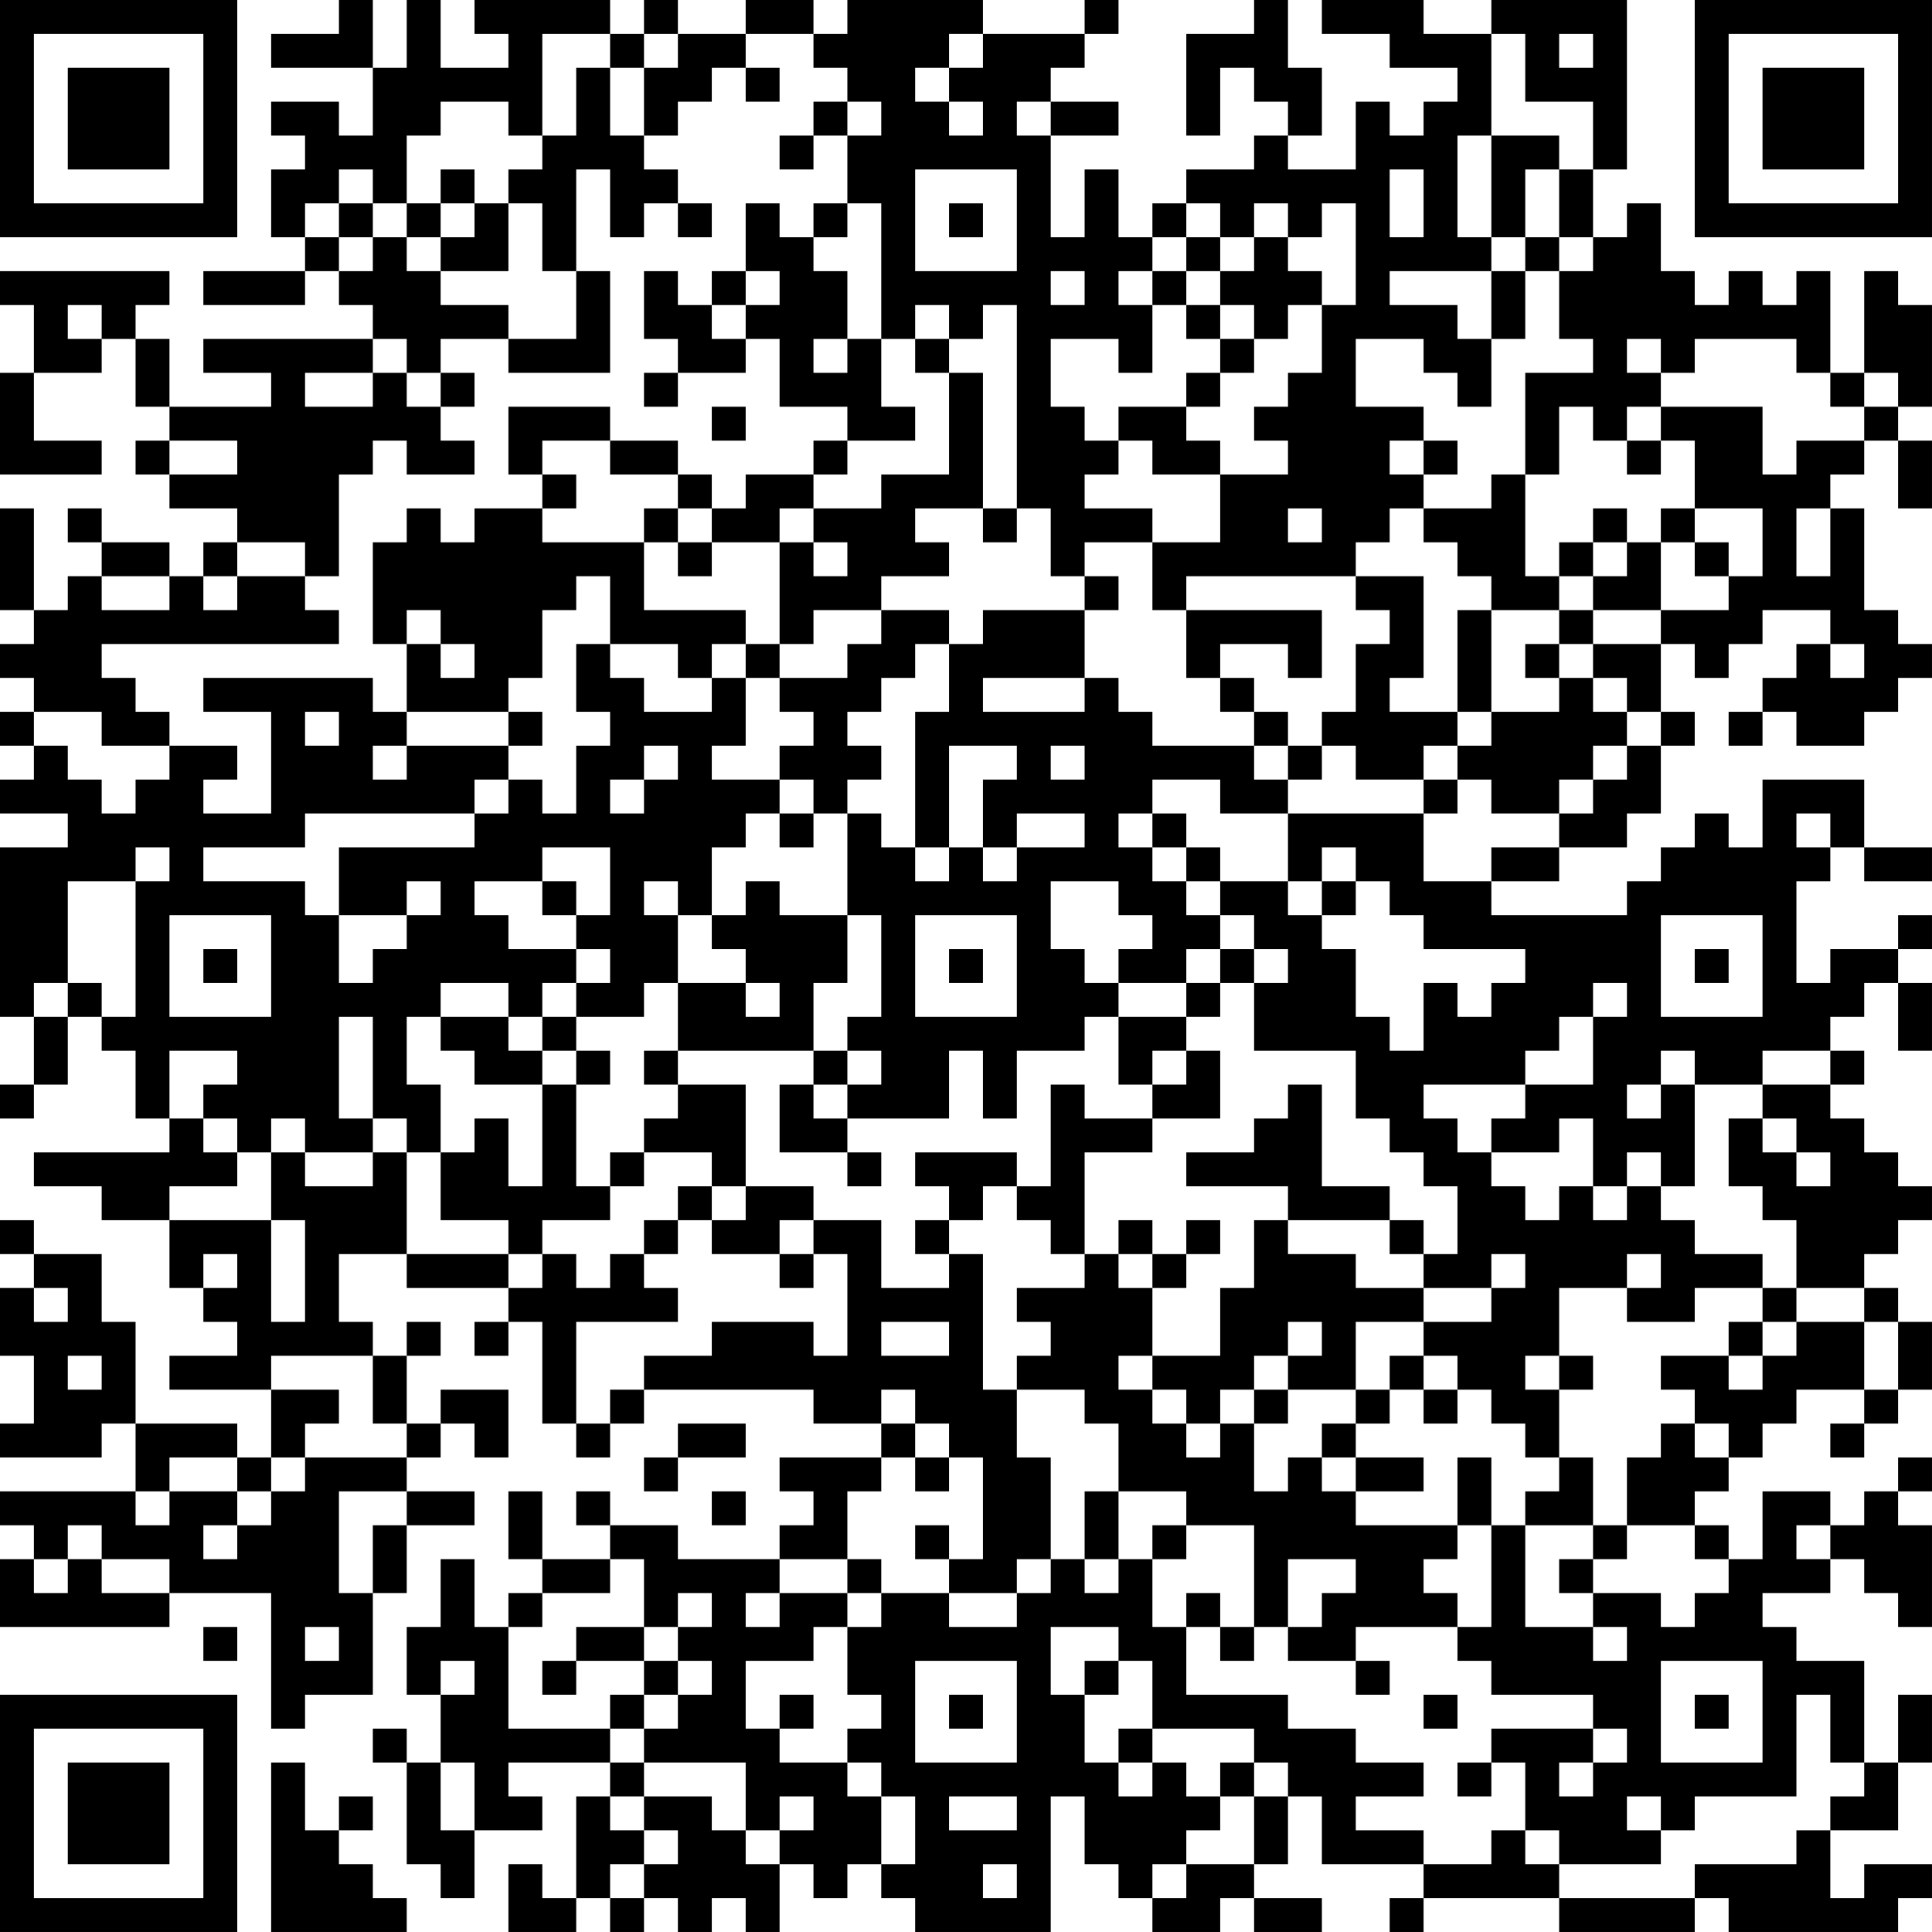 <?xml version="1.0" encoding="UTF-8"?>
<svg xmlns="http://www.w3.org/2000/svg" version="1.1" width="160" height="160" viewBox="0 0 160 160"><rect x="0" y="0" width="160" height="160" fill="#ffffff"/><g transform="scale(2.807)"><g transform="translate(0,0)"><path fill-rule="evenodd" d="M10 0L10 1L8 1L8 2L11 2L11 4L10 4L10 3L8 3L8 4L9 4L9 5L8 5L8 7L9 7L9 8L6 8L6 9L9 9L9 8L10 8L10 9L11 9L11 10L6 10L6 11L8 11L8 12L5 12L5 10L4 10L4 9L5 9L5 8L0 8L0 9L1 9L1 11L0 11L0 14L3 14L3 13L1 13L1 11L3 11L3 10L4 10L4 12L5 12L5 13L4 13L4 14L5 14L5 15L7 15L7 16L6 16L6 17L5 17L5 16L3 16L3 15L2 15L2 16L3 16L3 17L2 17L2 18L1 18L1 15L0 15L0 18L1 18L1 19L0 19L0 20L1 20L1 21L0 21L0 22L1 22L1 23L0 23L0 24L2 24L2 25L0 25L0 30L1 30L1 32L0 32L0 33L1 33L1 32L2 32L2 30L3 30L3 31L4 31L4 33L5 33L5 34L1 34L1 35L3 35L3 36L5 36L5 38L6 38L6 39L7 39L7 40L5 40L5 41L8 41L8 43L7 43L7 42L4 42L4 39L3 39L3 37L1 37L1 36L0 36L0 37L1 37L1 38L0 38L0 40L1 40L1 42L0 42L0 43L3 43L3 42L4 42L4 44L0 44L0 45L1 45L1 46L0 46L0 48L5 48L5 47L8 47L8 51L9 51L9 50L11 50L11 47L12 47L12 45L14 45L14 44L12 44L12 43L13 43L13 42L14 42L14 43L15 43L15 41L13 41L13 42L12 42L12 40L13 40L13 39L12 39L12 40L11 40L11 39L10 39L10 37L12 37L12 38L15 38L15 39L14 39L14 40L15 40L15 39L16 39L16 42L17 42L17 43L18 43L18 42L19 42L19 41L24 41L24 42L26 42L26 43L23 43L23 44L24 44L24 45L23 45L23 46L20 46L20 45L18 45L18 44L17 44L17 45L18 45L18 46L16 46L16 44L15 44L15 46L16 46L16 47L15 47L15 48L14 48L14 46L13 46L13 48L12 48L12 50L13 50L13 52L12 52L12 51L11 51L11 52L12 52L12 55L13 55L13 56L14 56L14 54L16 54L16 53L15 53L15 52L18 52L18 53L17 53L17 56L16 56L16 55L15 55L15 57L17 57L17 56L18 56L18 57L19 57L19 56L20 56L20 57L21 57L21 56L22 56L22 57L23 57L23 55L24 55L24 56L25 56L25 55L26 55L26 56L27 56L27 57L31 57L31 53L32 53L32 55L33 55L33 56L34 56L34 57L36 57L36 56L37 56L37 57L39 57L39 56L37 56L37 55L38 55L38 53L39 53L39 55L42 55L42 56L41 56L41 57L42 57L42 56L46 56L46 57L50 57L50 56L51 56L51 57L56 57L56 56L57 56L57 55L55 55L55 56L54 56L54 54L56 54L56 52L57 52L57 50L56 50L56 52L55 52L55 49L53 49L53 48L52 48L52 47L54 47L54 46L55 46L55 47L56 47L56 48L57 48L57 45L56 45L56 44L57 44L57 43L56 43L56 44L55 44L55 45L54 45L54 44L52 44L52 46L51 46L51 45L50 45L50 44L51 44L51 43L52 43L52 42L53 42L53 41L55 41L55 42L54 42L54 43L55 43L55 42L56 42L56 41L57 41L57 39L56 39L56 38L55 38L55 37L56 37L56 36L57 36L57 35L56 35L56 34L55 34L55 33L54 33L54 32L55 32L55 31L54 31L54 30L55 30L55 29L56 29L56 31L57 31L57 29L56 29L56 28L57 28L57 27L56 27L56 28L54 28L54 29L53 29L53 26L54 26L54 25L55 25L55 26L57 26L57 25L55 25L55 23L52 23L52 25L51 25L51 24L50 24L50 25L49 25L49 26L48 26L48 27L44 27L44 26L46 26L46 25L48 25L48 24L49 24L49 22L50 22L50 21L49 21L49 19L50 19L50 20L51 20L51 19L52 19L52 18L54 18L54 19L53 19L53 20L52 20L52 21L51 21L51 22L52 22L52 21L53 21L53 22L55 22L55 21L56 21L56 20L57 20L57 19L56 19L56 18L55 18L55 15L54 15L54 14L55 14L55 13L56 13L56 15L57 15L57 13L56 13L56 12L57 12L57 9L56 9L56 8L55 8L55 11L54 11L54 8L53 8L53 9L52 9L52 8L51 8L51 9L50 9L50 8L49 8L49 6L48 6L48 7L47 7L47 5L48 5L48 0L44 0L44 1L42 1L42 0L39 0L39 1L41 1L41 2L43 2L43 3L42 3L42 4L41 4L41 3L40 3L40 5L38 5L38 4L39 4L39 2L38 2L38 0L37 0L37 1L35 1L35 4L36 4L36 2L37 2L37 3L38 3L38 4L37 4L37 5L35 5L35 6L34 6L34 7L33 7L33 5L32 5L32 7L31 7L31 4L33 4L33 3L31 3L31 2L32 2L32 1L33 1L33 0L32 0L32 1L29 1L29 0L25 0L25 1L24 1L24 0L22 0L22 1L20 1L20 0L19 0L19 1L18 1L18 0L14 0L14 1L15 1L15 2L13 2L13 0L12 0L12 2L11 2L11 0ZM16 1L16 4L15 4L15 3L13 3L13 4L12 4L12 6L11 6L11 5L10 5L10 6L9 6L9 7L10 7L10 8L11 8L11 7L12 7L12 8L13 8L13 9L15 9L15 10L13 10L13 11L12 11L12 10L11 10L11 11L9 11L9 12L11 12L11 11L12 11L12 12L13 12L13 13L14 13L14 14L12 14L12 13L11 13L11 14L10 14L10 17L9 17L9 16L7 16L7 17L6 17L6 18L7 18L7 17L9 17L9 18L10 18L10 19L3 19L3 20L4 20L4 21L5 21L5 22L3 22L3 21L1 21L1 22L2 22L2 23L3 23L3 24L4 24L4 23L5 23L5 22L7 22L7 23L6 23L6 24L8 24L8 21L6 21L6 20L11 20L11 21L12 21L12 22L11 22L11 23L12 23L12 22L15 22L15 23L14 23L14 24L9 24L9 25L6 25L6 26L9 26L9 27L10 27L10 29L11 29L11 28L12 28L12 27L13 27L13 26L12 26L12 27L10 27L10 25L14 25L14 24L15 24L15 23L16 23L16 24L17 24L17 22L18 22L18 21L17 21L17 19L18 19L18 20L19 20L19 21L21 21L21 20L22 20L22 22L21 22L21 23L23 23L23 24L22 24L22 25L21 25L21 27L20 27L20 26L19 26L19 27L20 27L20 29L19 29L19 30L17 30L17 29L18 29L18 28L17 28L17 27L18 27L18 25L16 25L16 26L14 26L14 27L15 27L15 28L17 28L17 29L16 29L16 30L15 30L15 29L13 29L13 30L12 30L12 32L13 32L13 34L12 34L12 33L11 33L11 30L10 30L10 33L11 33L11 34L9 34L9 33L8 33L8 34L7 34L7 33L6 33L6 32L7 32L7 31L5 31L5 33L6 33L6 34L7 34L7 35L5 35L5 36L8 36L8 39L9 39L9 36L8 36L8 34L9 34L9 35L11 35L11 34L12 34L12 37L15 37L15 38L16 38L16 37L17 37L17 38L18 38L18 37L19 37L19 38L20 38L20 39L17 39L17 42L18 42L18 41L19 41L19 40L21 40L21 39L24 39L24 40L25 40L25 37L24 37L24 36L26 36L26 38L28 38L28 37L29 37L29 41L30 41L30 43L31 43L31 46L30 46L30 47L28 47L28 46L29 46L29 43L28 43L28 42L27 42L27 41L26 41L26 42L27 42L27 43L26 43L26 44L25 44L25 46L23 46L23 47L22 47L22 48L23 48L23 47L25 47L25 48L24 48L24 49L22 49L22 51L23 51L23 52L25 52L25 53L26 53L26 55L27 55L27 53L26 53L26 52L25 52L25 51L26 51L26 50L25 50L25 48L26 48L26 47L28 47L28 48L30 48L30 47L31 47L31 46L32 46L32 47L33 47L33 46L34 46L34 48L35 48L35 50L38 50L38 51L40 51L40 52L42 52L42 53L40 53L40 54L42 54L42 55L44 55L44 54L45 54L45 55L46 55L46 56L50 56L50 55L53 55L53 54L54 54L54 53L55 53L55 52L54 52L54 50L53 50L53 53L50 53L50 54L49 54L49 53L48 53L48 54L49 54L49 55L46 55L46 54L45 54L45 52L44 52L44 51L47 51L47 52L46 52L46 53L47 53L47 52L48 52L48 51L47 51L47 50L44 50L44 49L43 49L43 48L44 48L44 45L45 45L45 48L47 48L47 49L48 49L48 48L47 48L47 47L49 47L49 48L50 48L50 47L51 47L51 46L50 46L50 45L48 45L48 43L49 43L49 42L50 42L50 43L51 43L51 42L50 42L50 41L49 41L49 40L51 40L51 41L52 41L52 40L53 40L53 39L55 39L55 41L56 41L56 39L55 39L55 38L53 38L53 36L52 36L52 35L51 35L51 33L52 33L52 34L53 34L53 35L54 35L54 34L53 34L53 33L52 33L52 32L54 32L54 31L52 31L52 32L50 32L50 31L49 31L49 32L48 32L48 33L49 33L49 32L50 32L50 35L49 35L49 34L48 34L48 35L47 35L47 33L46 33L46 34L44 34L44 33L45 33L45 32L47 32L47 30L48 30L48 29L47 29L47 30L46 30L46 31L45 31L45 32L42 32L42 33L43 33L43 34L44 34L44 35L45 35L45 36L46 36L46 35L47 35L47 36L48 36L48 35L49 35L49 36L50 36L50 37L52 37L52 38L50 38L50 39L48 39L48 38L49 38L49 37L48 37L48 38L46 38L46 40L45 40L45 41L46 41L46 43L45 43L45 42L44 42L44 41L43 41L43 40L42 40L42 39L44 39L44 38L45 38L45 37L44 37L44 38L42 38L42 37L43 37L43 35L42 35L42 34L41 34L41 33L40 33L40 31L37 31L37 29L38 29L38 28L37 28L37 27L36 27L36 26L38 26L38 27L39 27L39 28L40 28L40 30L41 30L41 31L42 31L42 29L43 29L43 30L44 30L44 29L45 29L45 28L42 28L42 27L41 27L41 26L40 26L40 25L39 25L39 26L38 26L38 24L42 24L42 26L44 26L44 25L46 25L46 24L47 24L47 23L48 23L48 22L49 22L49 21L48 21L48 20L47 20L47 19L49 19L49 18L51 18L51 17L52 17L52 15L50 15L50 13L49 13L49 12L52 12L52 14L53 14L53 13L55 13L55 12L56 12L56 11L55 11L55 12L54 12L54 11L53 11L53 10L50 10L50 11L49 11L49 10L48 10L48 11L49 11L49 12L48 12L48 13L47 13L47 12L46 12L46 14L45 14L45 11L47 11L47 10L46 10L46 8L47 8L47 7L46 7L46 5L47 5L47 3L45 3L45 1L44 1L44 4L43 4L43 7L44 7L44 8L41 8L41 9L43 9L43 10L44 10L44 12L43 12L43 11L42 11L42 10L40 10L40 12L42 12L42 13L41 13L41 14L42 14L42 15L41 15L41 16L40 16L40 17L35 17L35 18L34 18L34 16L36 16L36 14L38 14L38 13L37 13L37 12L38 12L38 11L39 11L39 9L40 9L40 6L39 6L39 7L38 7L38 6L37 6L37 7L36 7L36 6L35 6L35 7L34 7L34 8L33 8L33 9L34 9L34 11L33 11L33 10L31 10L31 12L32 12L32 13L33 13L33 14L32 14L32 15L34 15L34 16L32 16L32 17L31 17L31 15L30 15L30 9L29 9L29 10L28 10L28 9L27 9L27 10L26 10L26 6L25 6L25 4L26 4L26 3L25 3L25 2L24 2L24 1L22 1L22 2L21 2L21 3L20 3L20 4L19 4L19 2L20 2L20 1L19 1L19 2L18 2L18 1ZM28 1L28 2L27 2L27 3L28 3L28 4L29 4L29 3L28 3L28 2L29 2L29 1ZM46 1L46 2L47 2L47 1ZM17 2L17 4L16 4L16 5L15 5L15 6L14 6L14 5L13 5L13 6L12 6L12 7L13 7L13 8L15 8L15 6L16 6L16 8L17 8L17 10L15 10L15 11L18 11L18 8L17 8L17 5L18 5L18 7L19 7L19 6L20 6L20 7L21 7L21 6L20 6L20 5L19 5L19 4L18 4L18 2ZM22 2L22 3L23 3L23 2ZM24 3L24 4L23 4L23 5L24 5L24 4L25 4L25 3ZM30 3L30 4L31 4L31 3ZM44 4L44 7L45 7L45 8L44 8L44 10L45 10L45 8L46 8L46 7L45 7L45 5L46 5L46 4ZM27 5L27 8L30 8L30 5ZM41 5L41 7L42 7L42 5ZM10 6L10 7L11 7L11 6ZM13 6L13 7L14 7L14 6ZM22 6L22 8L21 8L21 9L20 9L20 8L19 8L19 10L20 10L20 11L19 11L19 12L20 12L20 11L22 11L22 10L23 10L23 12L25 12L25 13L24 13L24 14L22 14L22 15L21 15L21 14L20 14L20 13L18 13L18 12L15 12L15 14L16 14L16 15L14 15L14 16L13 16L13 15L12 15L12 16L11 16L11 19L12 19L12 21L15 21L15 22L16 22L16 21L15 21L15 20L16 20L16 18L17 18L17 17L18 17L18 19L20 19L20 20L21 20L21 19L22 19L22 20L23 20L23 21L24 21L24 22L23 22L23 23L24 23L24 24L23 24L23 25L24 25L24 24L25 24L25 27L23 27L23 26L22 26L22 27L21 27L21 28L22 28L22 29L20 29L20 31L19 31L19 32L20 32L20 33L19 33L19 34L18 34L18 35L17 35L17 32L18 32L18 31L17 31L17 30L16 30L16 31L15 31L15 30L13 30L13 31L14 31L14 32L16 32L16 35L15 35L15 33L14 33L14 34L13 34L13 36L15 36L15 37L16 37L16 36L18 36L18 35L19 35L19 34L21 34L21 35L20 35L20 36L19 36L19 37L20 37L20 36L21 36L21 37L23 37L23 38L24 38L24 37L23 37L23 36L24 36L24 35L22 35L22 32L20 32L20 31L24 31L24 32L23 32L23 34L25 34L25 35L26 35L26 34L25 34L25 33L28 33L28 31L29 31L29 33L30 33L30 31L32 31L32 30L33 30L33 32L34 32L34 33L32 33L32 32L31 32L31 35L30 35L30 34L27 34L27 35L28 35L28 36L27 36L27 37L28 37L28 36L29 36L29 35L30 35L30 36L31 36L31 37L32 37L32 38L30 38L30 39L31 39L31 40L30 40L30 41L32 41L32 42L33 42L33 44L32 44L32 46L33 46L33 44L35 44L35 45L34 45L34 46L35 46L35 45L37 45L37 48L36 48L36 47L35 47L35 48L36 48L36 49L37 49L37 48L38 48L38 49L40 49L40 50L41 50L41 49L40 49L40 48L43 48L43 47L42 47L42 46L43 46L43 45L44 45L44 43L43 43L43 45L40 45L40 44L42 44L42 43L40 43L40 42L41 42L41 41L42 41L42 42L43 42L43 41L42 41L42 40L41 40L41 41L40 41L40 39L42 39L42 38L40 38L40 37L38 37L38 36L41 36L41 37L42 37L42 36L41 36L41 35L39 35L39 32L38 32L38 33L37 33L37 34L35 34L35 35L38 35L38 36L37 36L37 38L36 38L36 40L34 40L34 38L35 38L35 37L36 37L36 36L35 36L35 37L34 37L34 36L33 36L33 37L32 37L32 34L34 34L34 33L36 33L36 31L35 31L35 30L36 30L36 29L37 29L37 28L36 28L36 27L35 27L35 26L36 26L36 25L35 25L35 24L34 24L34 23L36 23L36 24L38 24L38 23L39 23L39 22L40 22L40 23L42 23L42 24L43 24L43 23L44 23L44 24L46 24L46 23L47 23L47 22L48 22L48 21L47 21L47 20L46 20L46 19L47 19L47 18L49 18L49 16L50 16L50 17L51 17L51 16L50 16L50 15L49 15L49 16L48 16L48 15L47 15L47 16L46 16L46 17L45 17L45 14L44 14L44 15L42 15L42 16L43 16L43 17L44 17L44 18L43 18L43 21L41 21L41 20L42 20L42 17L40 17L40 18L41 18L41 19L40 19L40 21L39 21L39 22L38 22L38 21L37 21L37 20L36 20L36 19L38 19L38 20L39 20L39 18L35 18L35 20L36 20L36 21L37 21L37 22L34 22L34 21L33 21L33 20L32 20L32 18L33 18L33 17L32 17L32 18L29 18L29 19L28 19L28 18L26 18L26 17L28 17L28 16L27 16L27 15L29 15L29 16L30 16L30 15L29 15L29 11L28 11L28 10L27 10L27 11L28 11L28 14L26 14L26 15L24 15L24 14L25 14L25 13L27 13L27 12L26 12L26 10L25 10L25 8L24 8L24 7L25 7L25 6L24 6L24 7L23 7L23 6ZM28 6L28 7L29 7L29 6ZM35 7L35 8L34 8L34 9L35 9L35 10L36 10L36 11L35 11L35 12L33 12L33 13L34 13L34 14L36 14L36 13L35 13L35 12L36 12L36 11L37 11L37 10L38 10L38 9L39 9L39 8L38 8L38 7L37 7L37 8L36 8L36 7ZM22 8L22 9L21 9L21 10L22 10L22 9L23 9L23 8ZM31 8L31 9L32 9L32 8ZM35 8L35 9L36 9L36 10L37 10L37 9L36 9L36 8ZM2 9L2 10L3 10L3 9ZM24 10L24 11L25 11L25 10ZM13 11L13 12L14 12L14 11ZM21 12L21 13L22 13L22 12ZM5 13L5 14L7 14L7 13ZM16 13L16 14L17 14L17 15L16 15L16 16L19 16L19 18L22 18L22 19L23 19L23 20L25 20L25 19L26 19L26 18L24 18L24 19L23 19L23 16L24 16L24 17L25 17L25 16L24 16L24 15L23 15L23 16L21 16L21 15L20 15L20 14L18 14L18 13ZM42 13L42 14L43 14L43 13ZM48 13L48 14L49 14L49 13ZM19 15L19 16L20 16L20 17L21 17L21 16L20 16L20 15ZM38 15L38 16L39 16L39 15ZM53 15L53 17L54 17L54 15ZM47 16L47 17L46 17L46 18L44 18L44 21L43 21L43 22L42 22L42 23L43 23L43 22L44 22L44 21L46 21L46 20L45 20L45 19L46 19L46 18L47 18L47 17L48 17L48 16ZM3 17L3 18L5 18L5 17ZM12 18L12 19L13 19L13 20L14 20L14 19L13 19L13 18ZM27 19L27 20L26 20L26 21L25 21L25 22L26 22L26 23L25 23L25 24L26 24L26 25L27 25L27 26L28 26L28 25L29 25L29 26L30 26L30 25L32 25L32 24L30 24L30 25L29 25L29 23L30 23L30 22L28 22L28 25L27 25L27 21L28 21L28 19ZM54 19L54 20L55 20L55 19ZM29 20L29 21L32 21L32 20ZM9 21L9 22L10 22L10 21ZM19 22L19 23L18 23L18 24L19 24L19 23L20 23L20 22ZM31 22L31 23L32 23L32 22ZM37 22L37 23L38 23L38 22ZM33 24L33 25L34 25L34 26L35 26L35 25L34 25L34 24ZM53 24L53 25L54 25L54 24ZM4 25L4 26L2 26L2 29L1 29L1 30L2 30L2 29L3 29L3 30L4 30L4 26L5 26L5 25ZM16 26L16 27L17 27L17 26ZM31 26L31 28L32 28L32 29L33 29L33 30L35 30L35 29L36 29L36 28L35 28L35 29L33 29L33 28L34 28L34 27L33 27L33 26ZM39 26L39 27L40 27L40 26ZM5 27L5 30L8 30L8 27ZM25 27L25 29L24 29L24 31L25 31L25 32L24 32L24 33L25 33L25 32L26 32L26 31L25 31L25 30L26 30L26 27ZM27 27L27 30L30 30L30 27ZM49 27L49 30L52 30L52 27ZM6 28L6 29L7 29L7 28ZM28 28L28 29L29 29L29 28ZM50 28L50 29L51 29L51 28ZM22 29L22 30L23 30L23 29ZM16 31L16 32L17 32L17 31ZM34 31L34 32L35 32L35 31ZM21 35L21 36L22 36L22 35ZM6 37L6 38L7 38L7 37ZM33 37L33 38L34 38L34 37ZM1 38L1 39L2 39L2 38ZM52 38L52 39L51 39L51 40L52 40L52 39L53 39L53 38ZM26 39L26 40L28 40L28 39ZM38 39L38 40L37 40L37 41L36 41L36 42L35 42L35 41L34 41L34 40L33 40L33 41L34 41L34 42L35 42L35 43L36 43L36 42L37 42L37 44L38 44L38 43L39 43L39 44L40 44L40 43L39 43L39 42L40 42L40 41L38 41L38 40L39 40L39 39ZM2 40L2 41L3 41L3 40ZM8 40L8 41L10 41L10 42L9 42L9 43L8 43L8 44L7 44L7 43L5 43L5 44L4 44L4 45L5 45L5 44L7 44L7 45L6 45L6 46L7 46L7 45L8 45L8 44L9 44L9 43L12 43L12 42L11 42L11 40ZM46 40L46 41L47 41L47 40ZM37 41L37 42L38 42L38 41ZM20 42L20 43L19 43L19 44L20 44L20 43L22 43L22 42ZM27 43L27 44L28 44L28 43ZM46 43L46 44L45 44L45 45L47 45L47 46L46 46L46 47L47 47L47 46L48 46L48 45L47 45L47 43ZM10 44L10 47L11 47L11 45L12 45L12 44ZM21 44L21 45L22 45L22 44ZM2 45L2 46L1 46L1 47L2 47L2 46L3 46L3 47L5 47L5 46L3 46L3 45ZM27 45L27 46L28 46L28 45ZM53 45L53 46L54 46L54 45ZM18 46L18 47L16 47L16 48L15 48L15 51L18 51L18 52L19 52L19 53L18 53L18 54L19 54L19 55L18 55L18 56L19 56L19 55L20 55L20 54L19 54L19 53L21 53L21 54L22 54L22 55L23 55L23 54L24 54L24 53L23 53L23 54L22 54L22 52L19 52L19 51L20 51L20 50L21 50L21 49L20 49L20 48L21 48L21 47L20 47L20 48L19 48L19 46ZM25 46L25 47L26 47L26 46ZM38 46L38 48L39 48L39 47L40 47L40 46ZM6 48L6 49L7 49L7 48ZM9 48L9 49L10 49L10 48ZM17 48L17 49L16 49L16 50L17 50L17 49L19 49L19 50L18 50L18 51L19 51L19 50L20 50L20 49L19 49L19 48ZM31 48L31 50L32 50L32 52L33 52L33 53L34 53L34 52L35 52L35 53L36 53L36 54L35 54L35 55L34 55L34 56L35 56L35 55L37 55L37 53L38 53L38 52L37 52L37 51L34 51L34 49L33 49L33 48ZM13 49L13 50L14 50L14 49ZM27 49L27 52L30 52L30 49ZM32 49L32 50L33 50L33 49ZM49 49L49 52L52 52L52 49ZM23 50L23 51L24 51L24 50ZM28 50L28 51L29 51L29 50ZM42 50L42 51L43 51L43 50ZM50 50L50 51L51 51L51 50ZM33 51L33 52L34 52L34 51ZM8 52L8 57L12 57L12 56L11 56L11 55L10 55L10 54L11 54L11 53L10 53L10 54L9 54L9 52ZM13 52L13 54L14 54L14 52ZM36 52L36 53L37 53L37 52ZM43 52L43 53L44 53L44 52ZM28 53L28 54L30 54L30 53ZM29 55L29 56L30 56L30 55ZM0 0L0 7L7 7L7 0ZM1 1L1 6L6 6L6 1ZM2 2L2 5L5 5L5 2ZM50 0L50 7L57 7L57 0ZM51 1L51 6L56 6L56 1ZM52 2L52 5L55 5L55 2ZM0 50L0 57L7 57L7 50ZM1 51L1 56L6 56L6 51ZM2 52L2 55L5 55L5 52Z" fill="#000000"/></g></g></svg>
